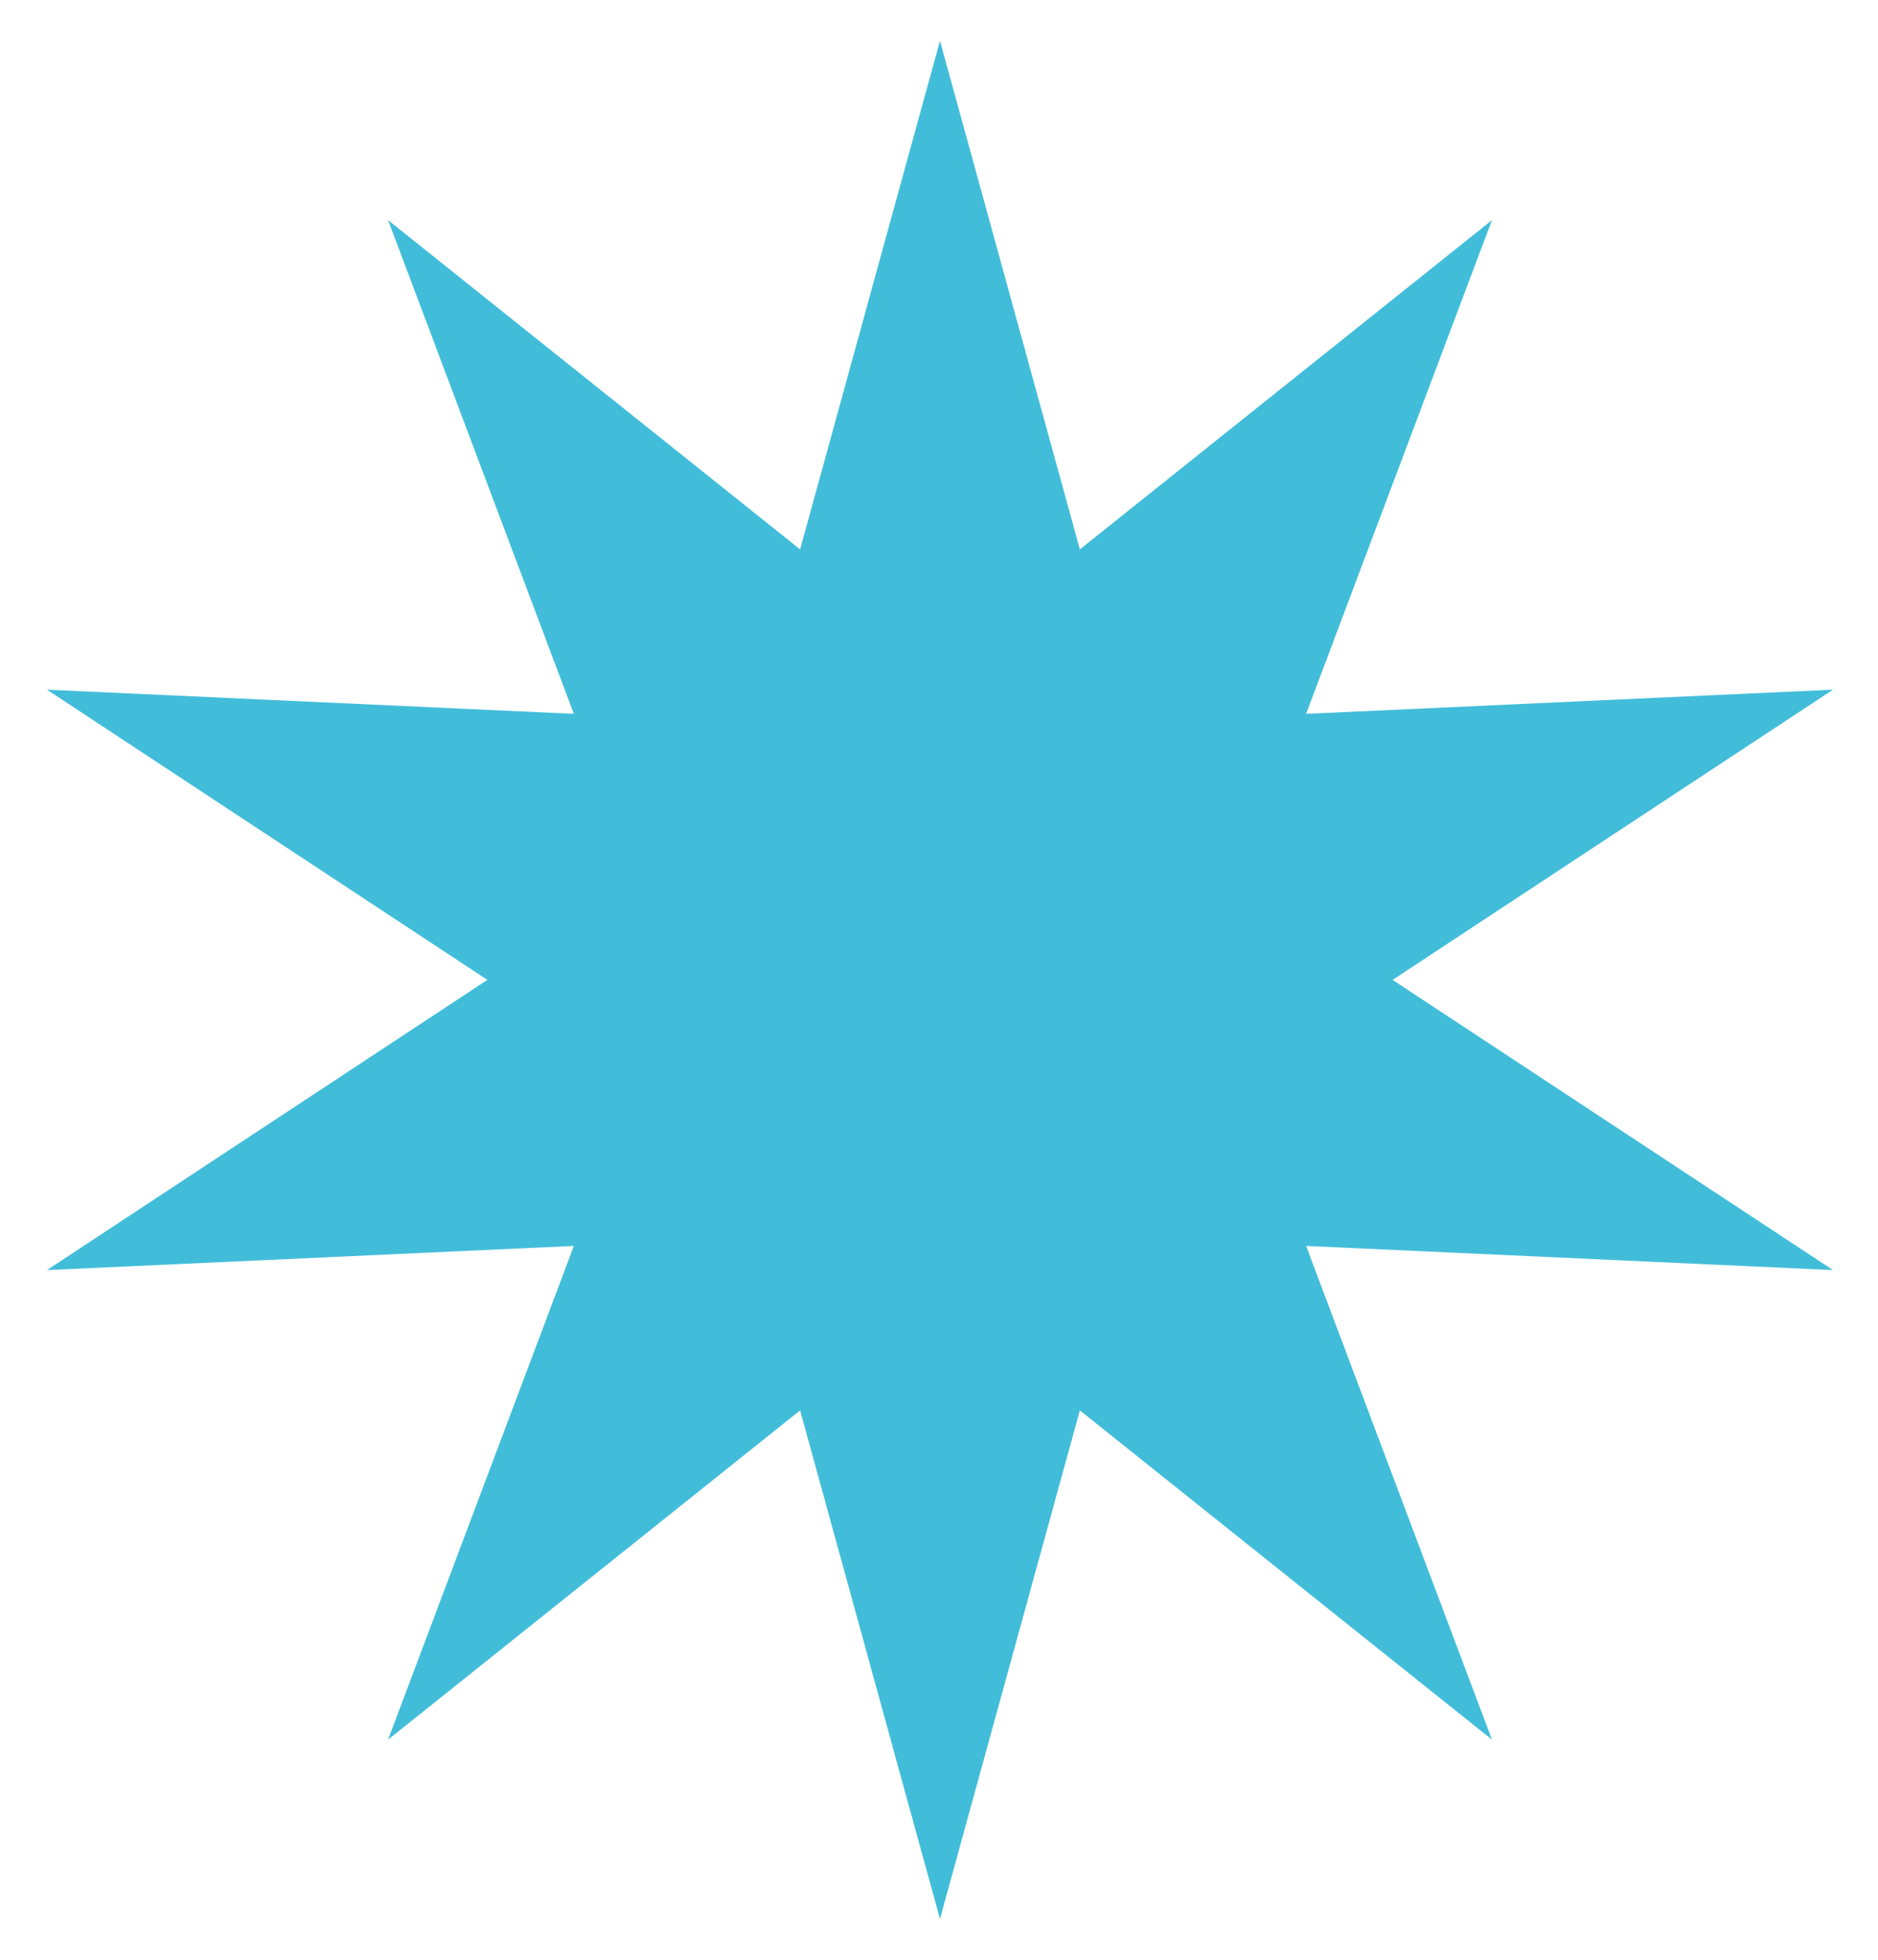 <svg width="23" height="24" viewBox="0 0 23 24" fill="none" xmlns="http://www.w3.org/2000/svg">
<g id="Shapes" clip-path="url(#clip0_684_29868)">
<path id="Vector" d="M11.512 0.5L13.225 6.728L18.272 2.696L15.996 8.742L22.449 8.446L17.055 12L22.449 15.554L15.996 15.258L18.272 21.304L13.225 17.272L11.512 23.5L9.799 17.272L4.753 21.304L7.028 15.258L0.575 15.554L5.969 12L0.575 8.446L7.028 8.742L4.753 2.696L9.799 6.728L11.512 0.5Z" fill="#41BDD9"/>
</g>
<defs>
<clipPath id="clip0_684_29868">
<rect width="23" height="23" fill="white" transform="translate(0 0.5)"/>
</clipPath>
</defs>
</svg>
